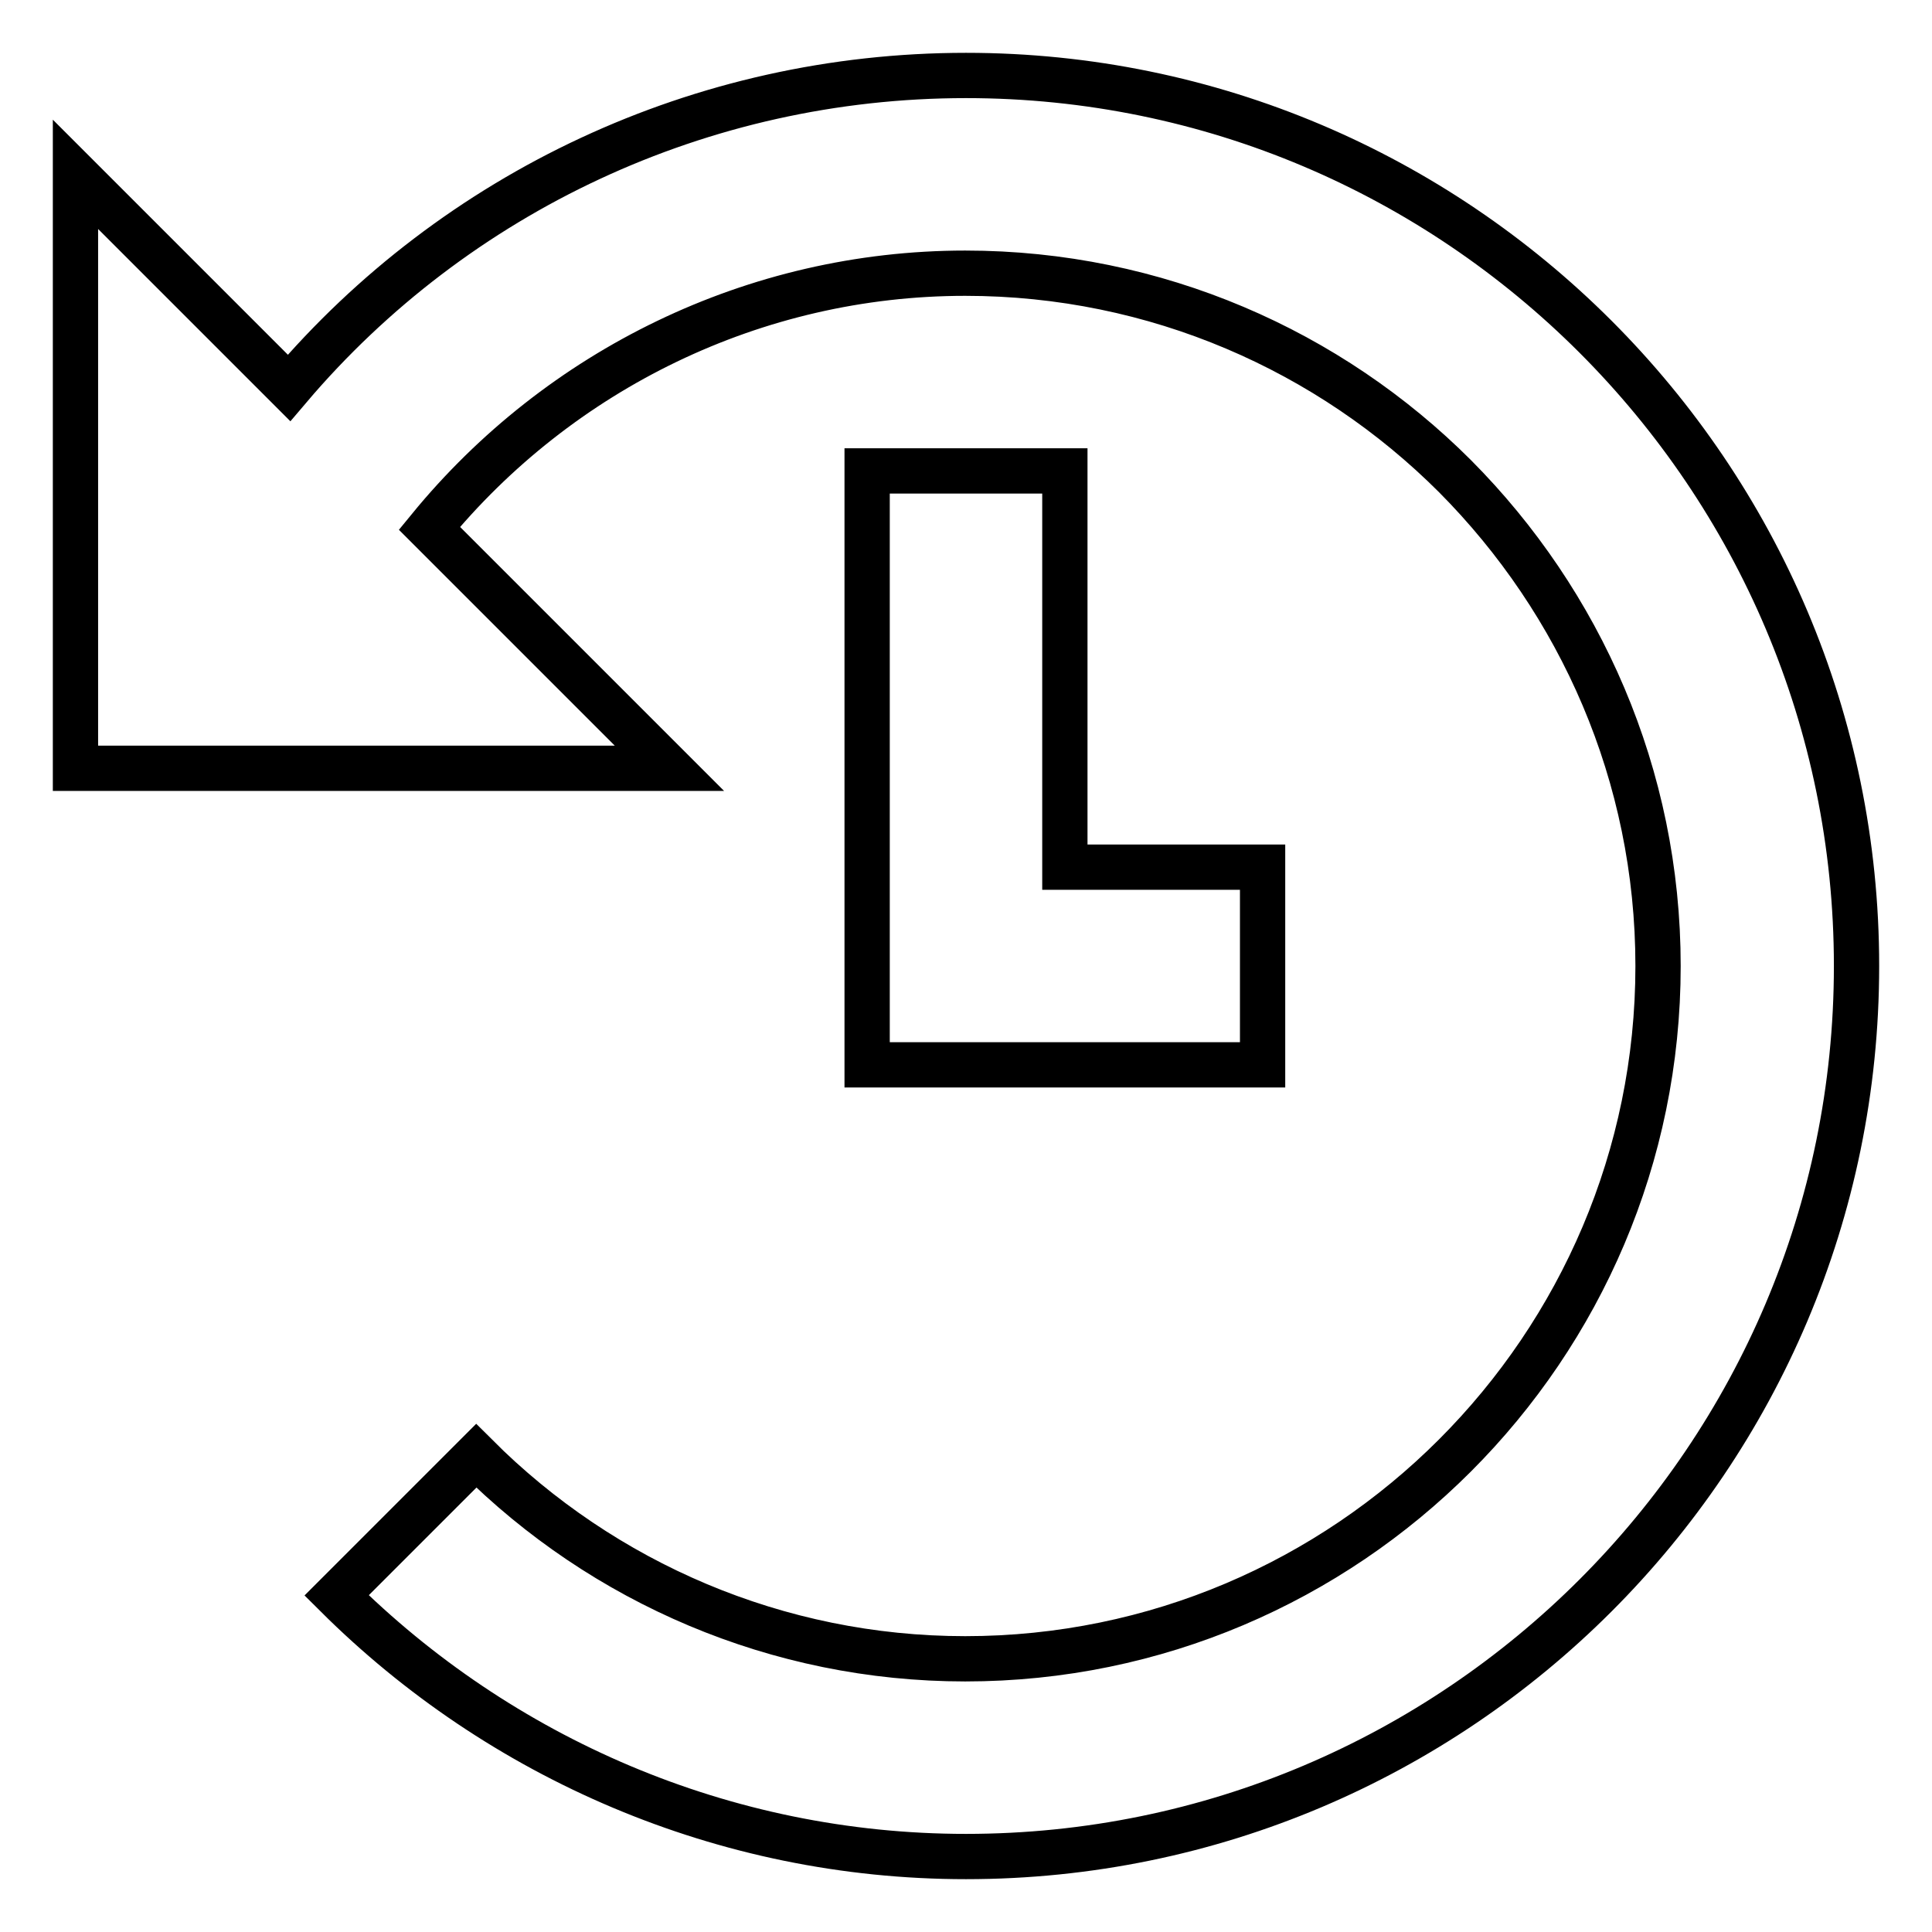 <?xml version="1.0" encoding="utf-8"?>
<!-- Svg Vector Icons : http://www.onlinewebfonts.com/icon -->
<!DOCTYPE svg PUBLIC "-//W3C//DTD SVG 1.1//EN" "http://www.w3.org/Graphics/SVG/1.1/DTD/svg11.dtd">
<svg version="1.1" xmlns="http://www.w3.org/2000/svg" xmlns:xlink="http://www.w3.org/1999/xlink" x="0px" y="0px" viewBox="0 0 256 256" enable-background="new 0 0 256 256" xml:space="preserve">
<g> <path stroke-width="6" fill-opacity="0" stroke="#000000"  d="M141.1,114.9h26.2v26.2h-52.4V62.4h26.2V114.9z M128,246c-32.1,0-61.8-13.1-83.4-34.6l18.5-18.5 c16.8,16.8,39.9,26.9,64.8,26.9c50.6,0,91.8-41.2,91.8-91.8c0-25.3-10.3-48.2-26.9-64.9c-16.6-16.6-39.6-26.9-64.9-26.9 C100,36.2,74.1,49,56.9,70l31.8,31.8H10V23.1l28.3,28.3C60.3,25.5,92.9,10,128,10c32.5,0,62,13.2,83.4,34.6 C232.8,66,246,95.5,246,128C246,193.1,193.1,246,128,246z"/></g>
</svg>